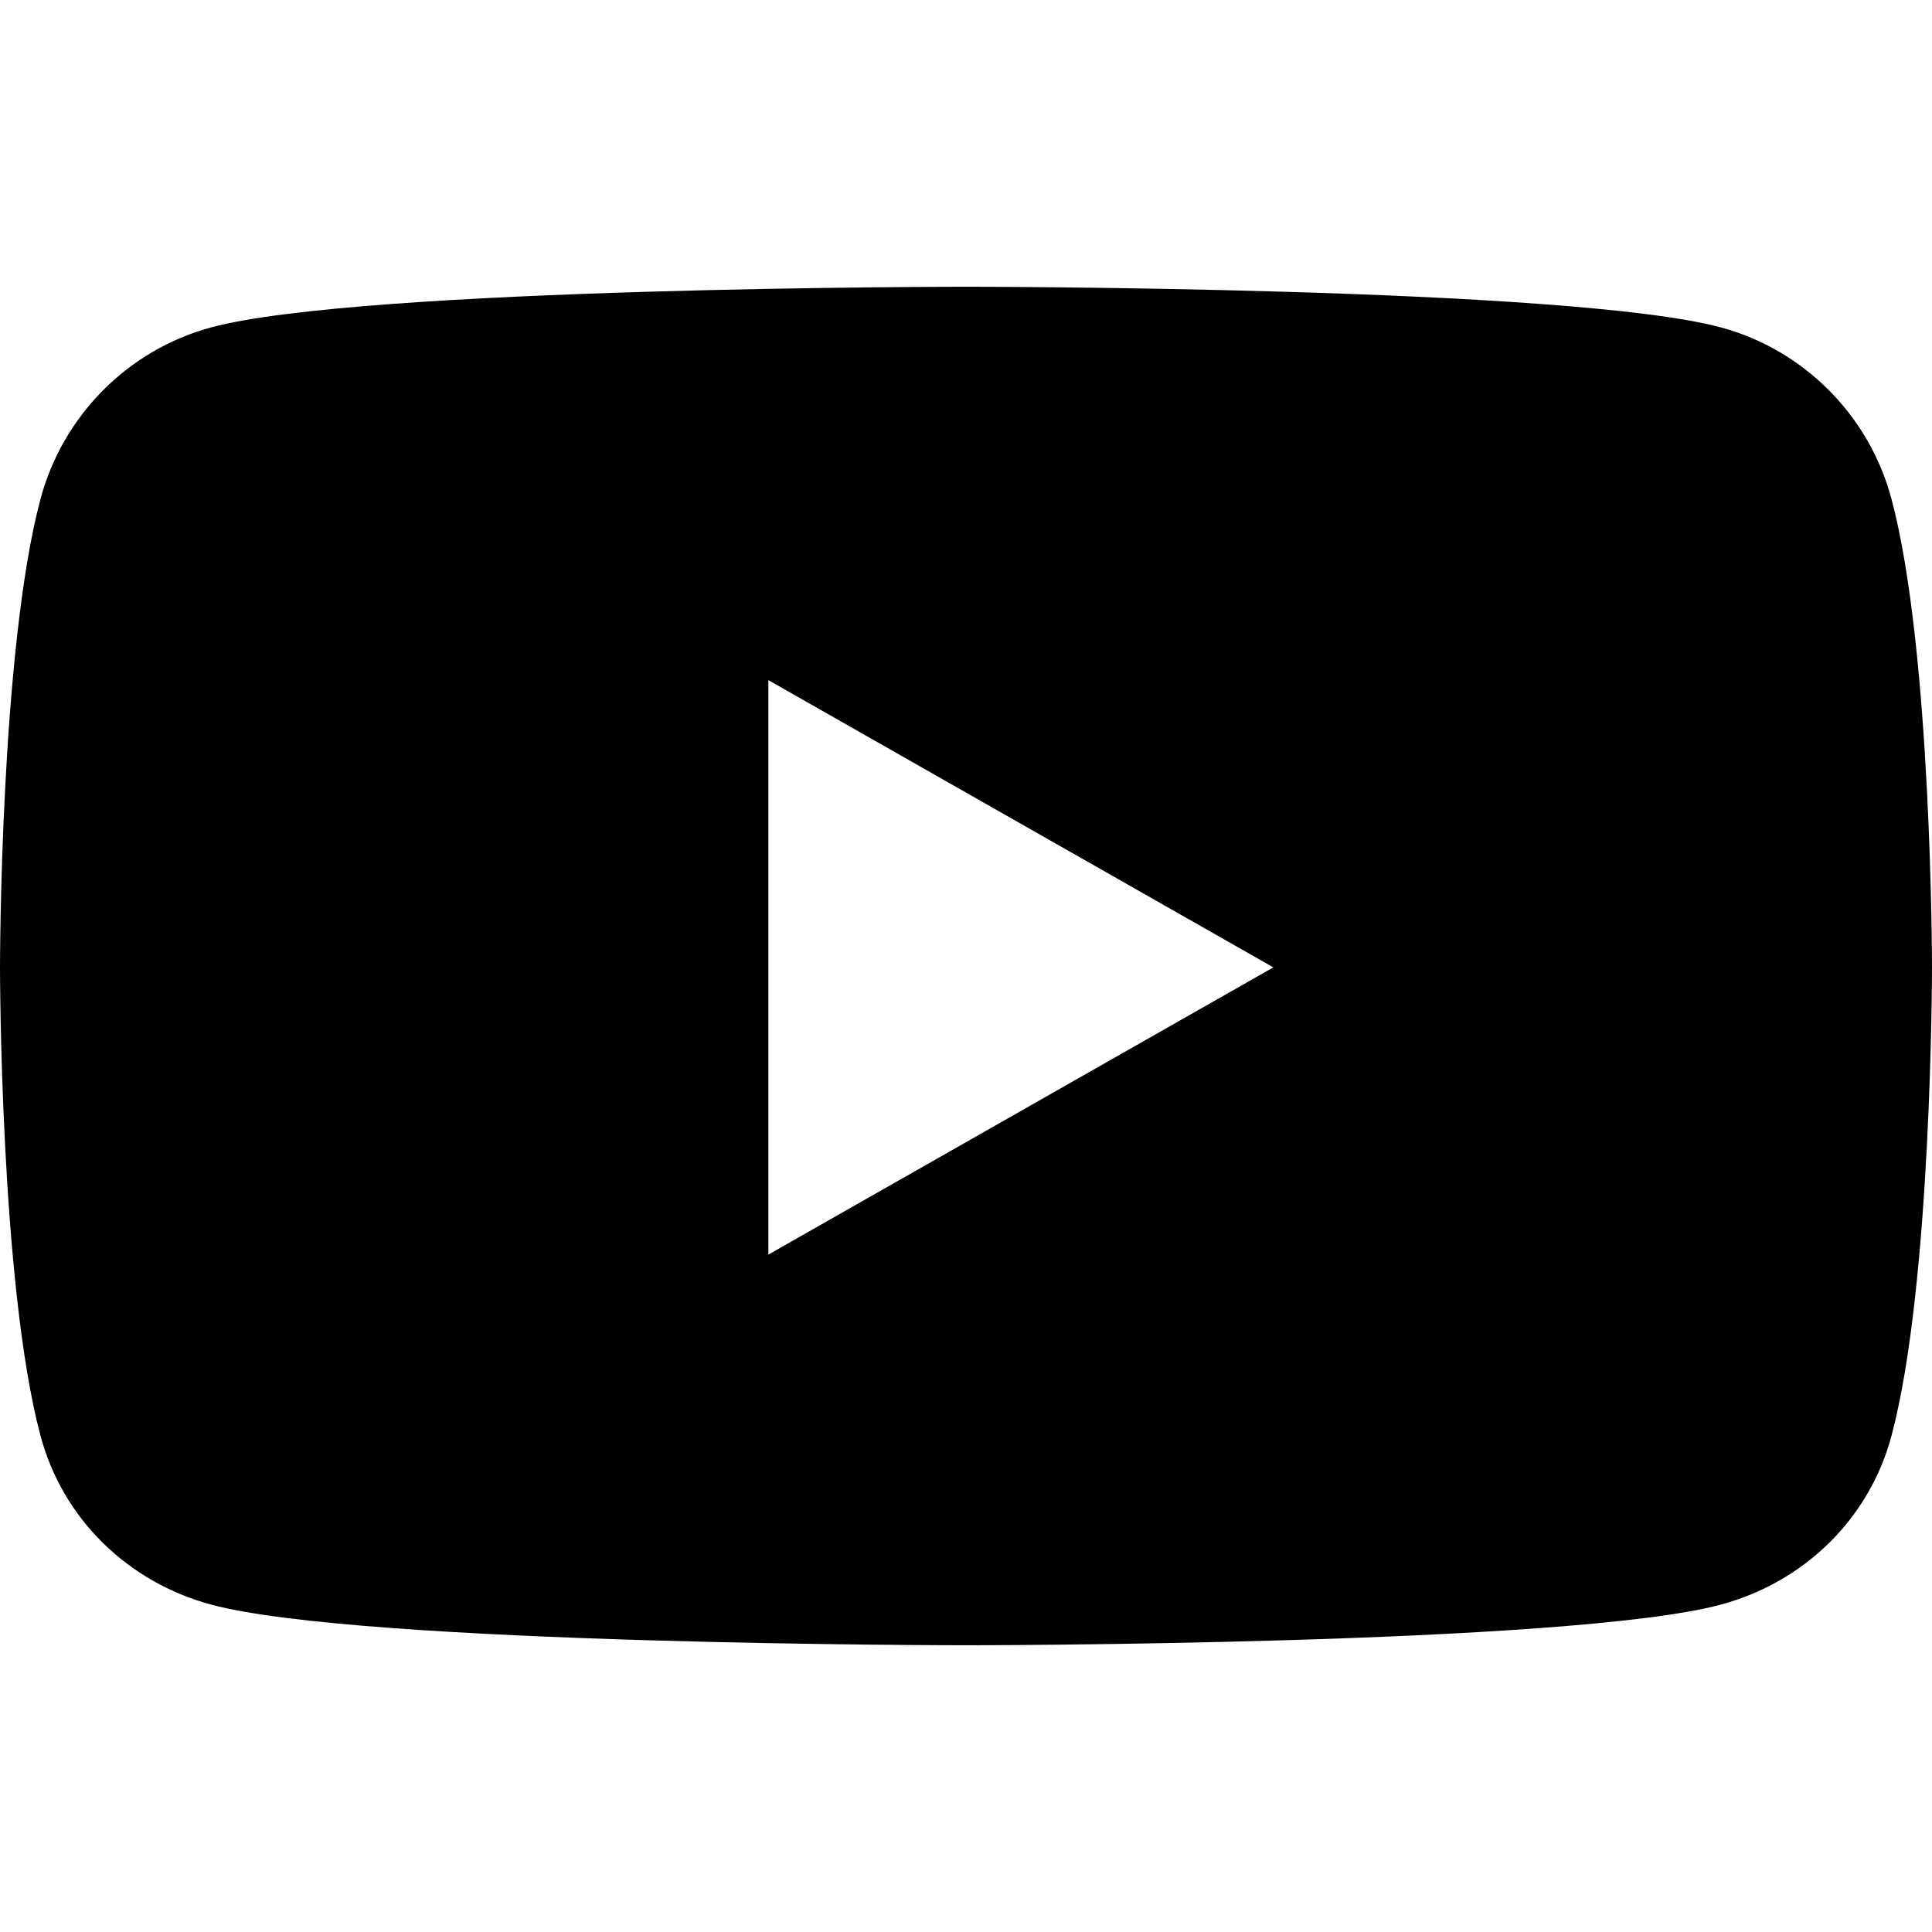 <svg xmlns="http://www.w3.org/2000/svg" fill="none" viewBox="0 0 24 24" height="24" width="24">
<path fill="currentColor" d="M23.498 6.203C23.223 5.164 22.409 4.345 21.377 4.067C19.505 3.562 12 3.562 12 3.562C12 3.562 4.495 3.562 2.623 4.067C1.591 4.345 0.778 5.164 0.502 6.203C0 8.087 0 12.017 0 12.017C0 12.017 0 15.947 0.502 17.831C0.778 18.87 1.591 19.655 2.623 19.933C4.495 20.438 12 20.438 12 20.438C12 20.438 19.505 20.438 21.377 19.933C22.409 19.655 23.223 18.87 23.498 17.831C24 15.947 24 12.017 24 12.017C24 12.017 24 8.087 23.498 6.203ZM9.545 15.585V8.449L15.818 12.017L9.545 15.585Z"></path>
</svg>
